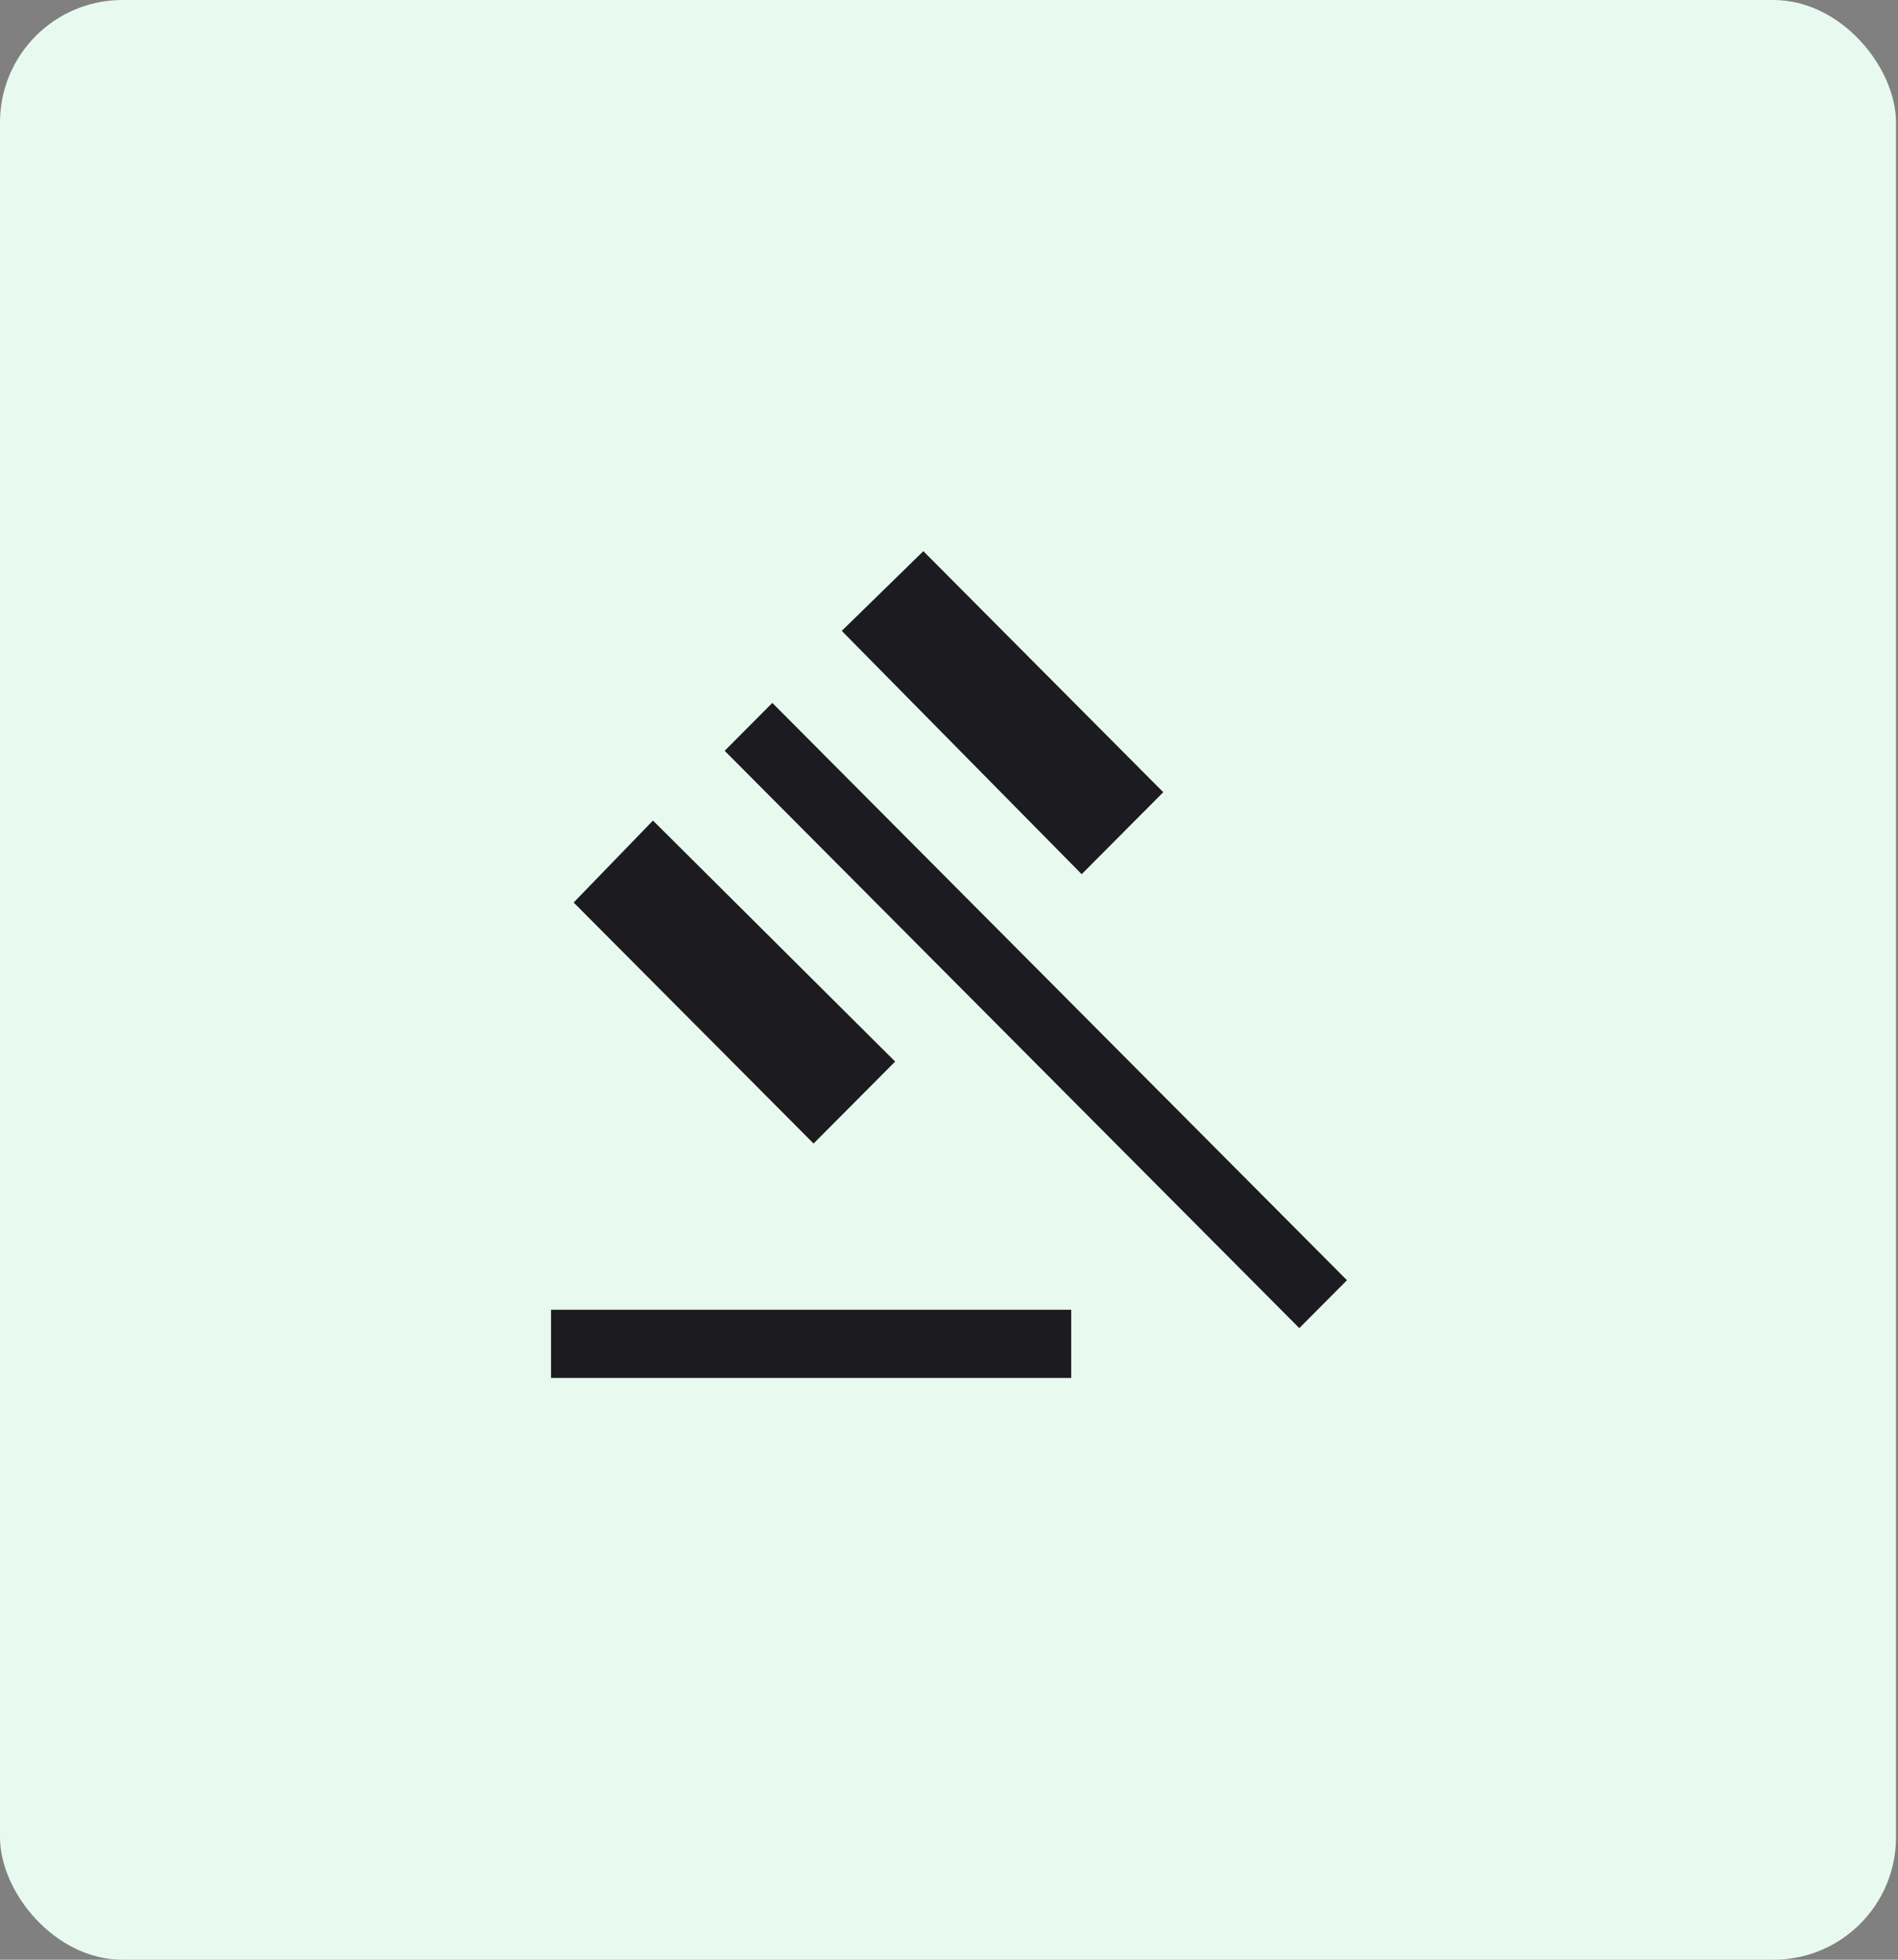 <svg width="62" height="64" viewBox="0 0 62 64" fill="none" xmlns="http://www.w3.org/2000/svg">
<rect x="0" y="0" width="62" height="64" fill="#808080" stroke="none"/>
<rect width="61.935" height="64" rx="4" fill="#E8FAF0"/>
<mask id="mask0_108_170" style="mask-type:alpha" maskUnits="userSpaceOnUse" x="14" y="15" width="35" height="34">
<rect x="14.996" y="15.144" width="33.712" height="33.712" fill="#D9D9D9"/>
</mask>
<g mask="url(#mask0_108_170)">
<path d="M18 45V42.774H34.992V45H18ZM26.576 37.345L18.739 29.474L21.33 26.797L29.241 34.668L26.576 37.345ZM35.334 28.549L27.497 20.603L30.162 18L37.999 25.872L35.334 28.549ZM42.443 43.373L23.672 24.519L25.229 22.955L44 41.809L42.443 43.373Z" fill="#1C1B1F"/>
</g>
</svg>
